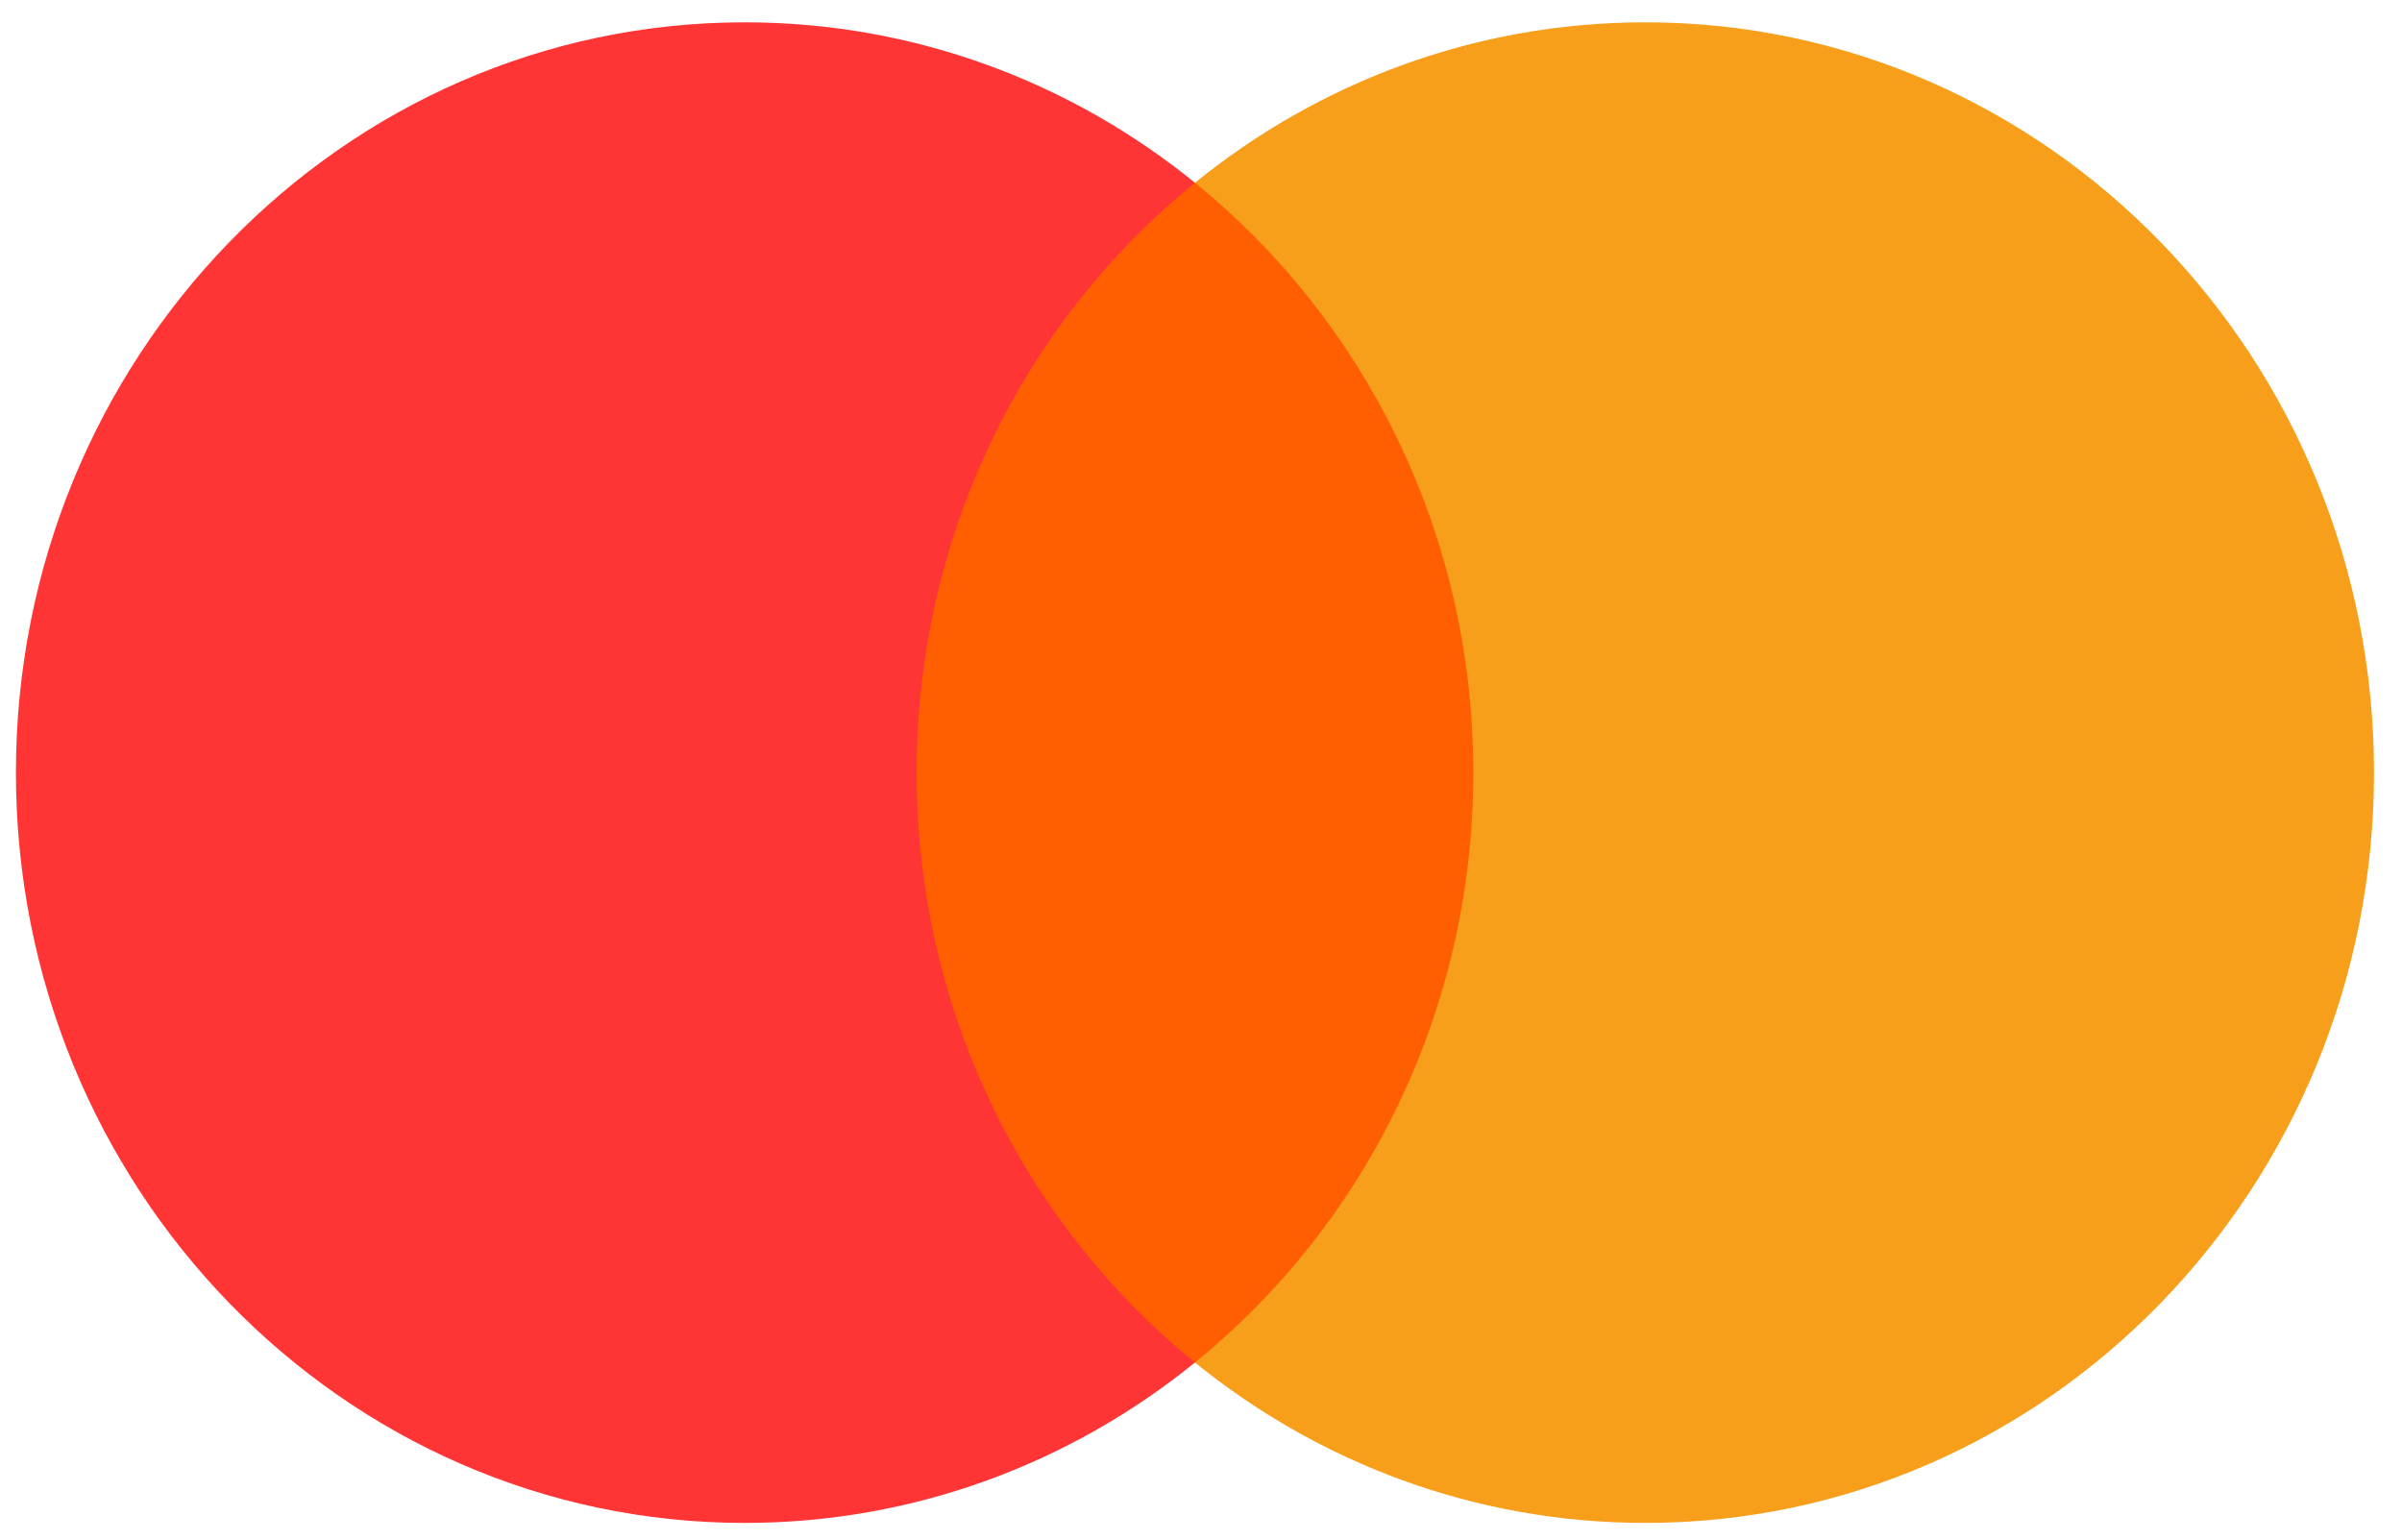 <?xml version="1.0" encoding="UTF-8"?>
<svg width="78px" height="50px" viewBox="0 0 78 50" version="1.1" xmlns="http://www.w3.org/2000/svg" xmlns:xlink="http://www.w3.org/1999/xlink">
    <!-- Generator: Sketch 58 (84663) - https://sketch.com -->
    <title>Cards / Visa</title>
    <desc>Created with Sketch.</desc>
    <g id="PANIER-et-TUNNEL" stroke="none" stroke-width="1" fill="none" fill-rule="evenodd">
        <g id="Paiement-erreur" transform="translate(-359, -414)">
            <g id="BLOC-1" transform="translate(30, 218)">
                <g id="Cards-/-Mastercard" transform="translate(327.667, 196)">
                    <g id="Card-networks/Acceptance-Marks" transform="translate(1, 0)">
                        <g id="Mastercard-logo" transform="translate(0.85, 0.725)">
                            <polygon id="Fill-4" fill="#FF5F00" points="26.897 43.524 49.678 43.524 49.678 5.21 26.897 5.21"></polygon>
                            <path d="M29.249,24.367 C29.249,16.594 32.783,9.672 38.287,5.21 C34.262,1.947 29.183,-6.76859373e-05 23.663,-6.76859373e-05 C10.594,-6.76859373e-05 0,10.91 0,24.367 C0,37.824 10.594,48.734 23.663,48.734 C29.183,48.734 34.262,46.787 38.287,43.524 C32.783,39.062 29.249,32.14 29.249,24.367" id="Fill-6" fill="#FF3535"></path>
                            <path d="M76.574,24.367 C76.574,37.824 65.98,48.734 52.912,48.734 C47.392,48.734 42.312,46.787 38.287,43.524 C43.791,39.062 47.326,32.14 47.326,24.367 C47.326,16.594 43.791,9.672 38.287,5.21 C42.312,1.947 47.392,-6.76859373e-05 52.912,-6.76859373e-05 C65.98,-6.76859373e-05 76.574,10.91 76.574,24.367" id="Fill-8" fill="#F79E1B"></path>
                        </g>
                    </g>
                </g>
            </g>
        </g>
    </g>
</svg>